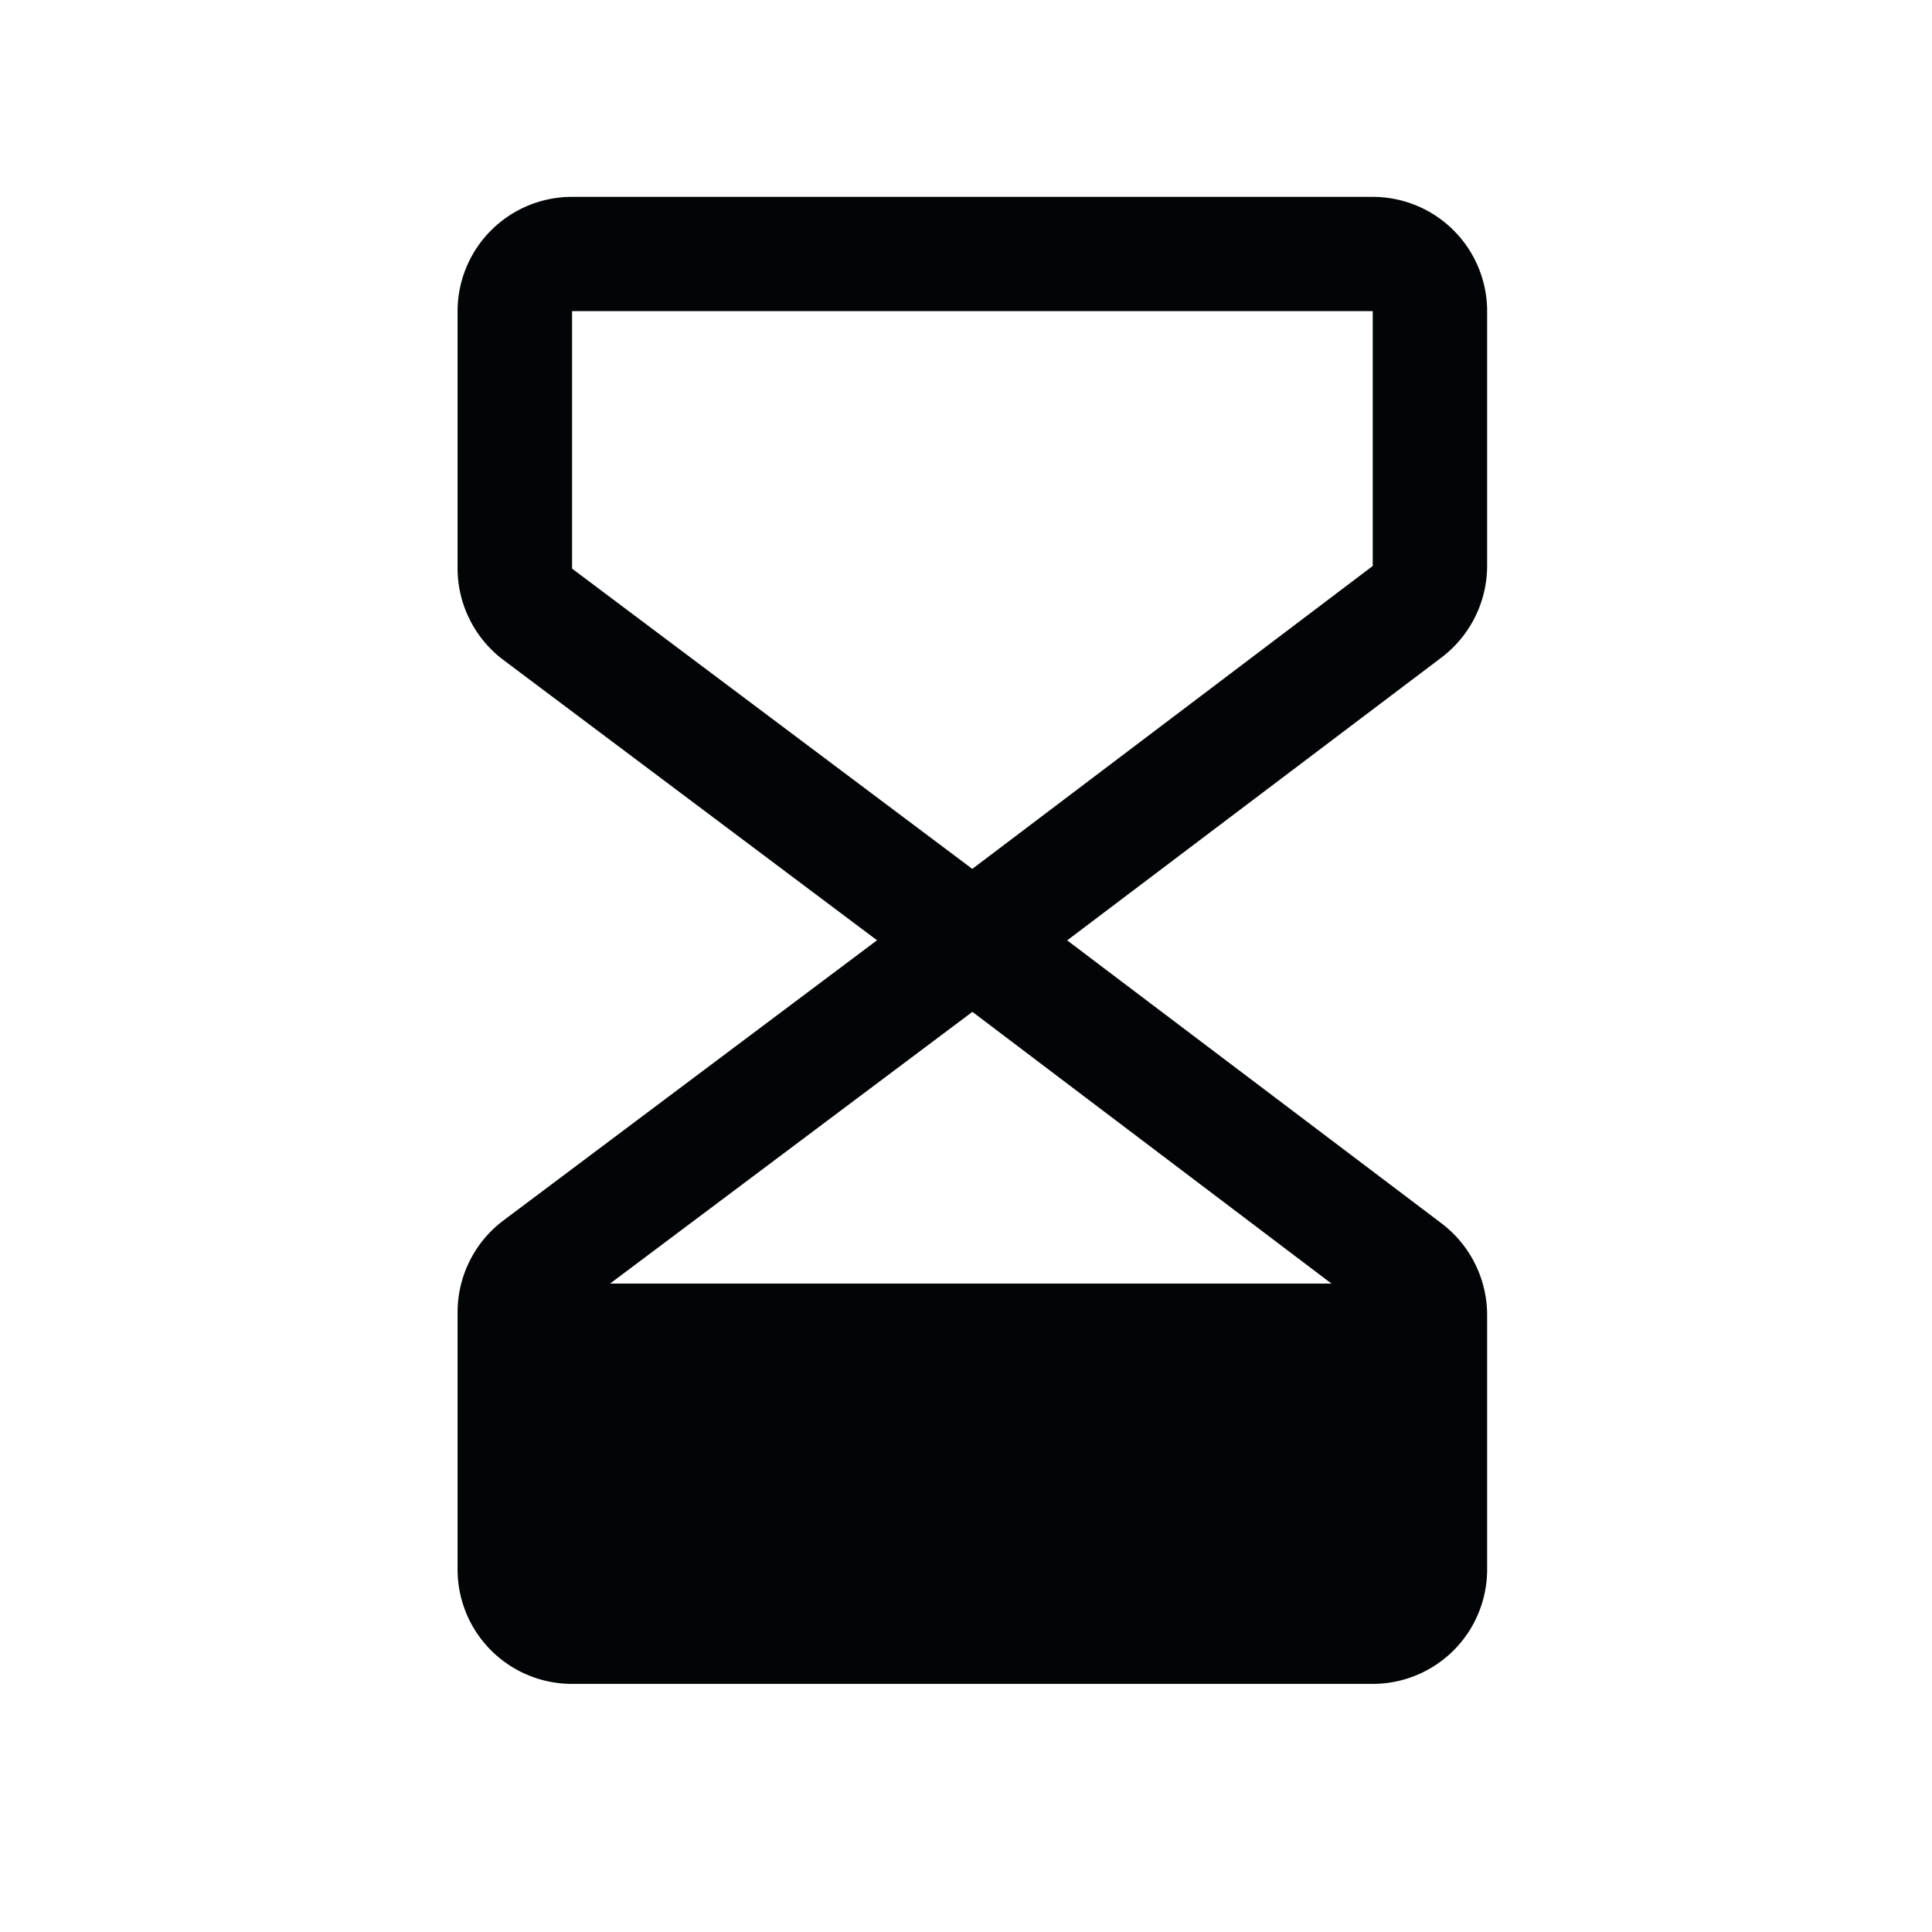 <svg xmlns="http://www.w3.org/2000/svg" width="19" height="19" fill="none"><path fill="#020506" d="M14.625 5.566V3.061A1.125 1.125 0 0 0 13.5 1.936H5.625A1.125 1.125 0 0 0 4.5 3.06v2.53a1.13 1.13 0 0 0 .45.9l3.675 2.757-3.675 2.756a1.13 1.13 0 0 0-.45.9v2.531a1.125 1.125 0 0 0 1.125 1.126H13.5a1.125 1.125 0 0 0 1.125-1.126V12.93a1.132 1.132 0 0 0-.447-.898l-3.683-2.784 3.684-2.784a1.133 1.133 0 0 0 .446-.898Zm-1.53 7.057H6l3.563-2.672 3.531 2.672Zm.405-7.057L9.562 8.545 5.626 5.592V3.06H13.5v2.505Z"/></svg>